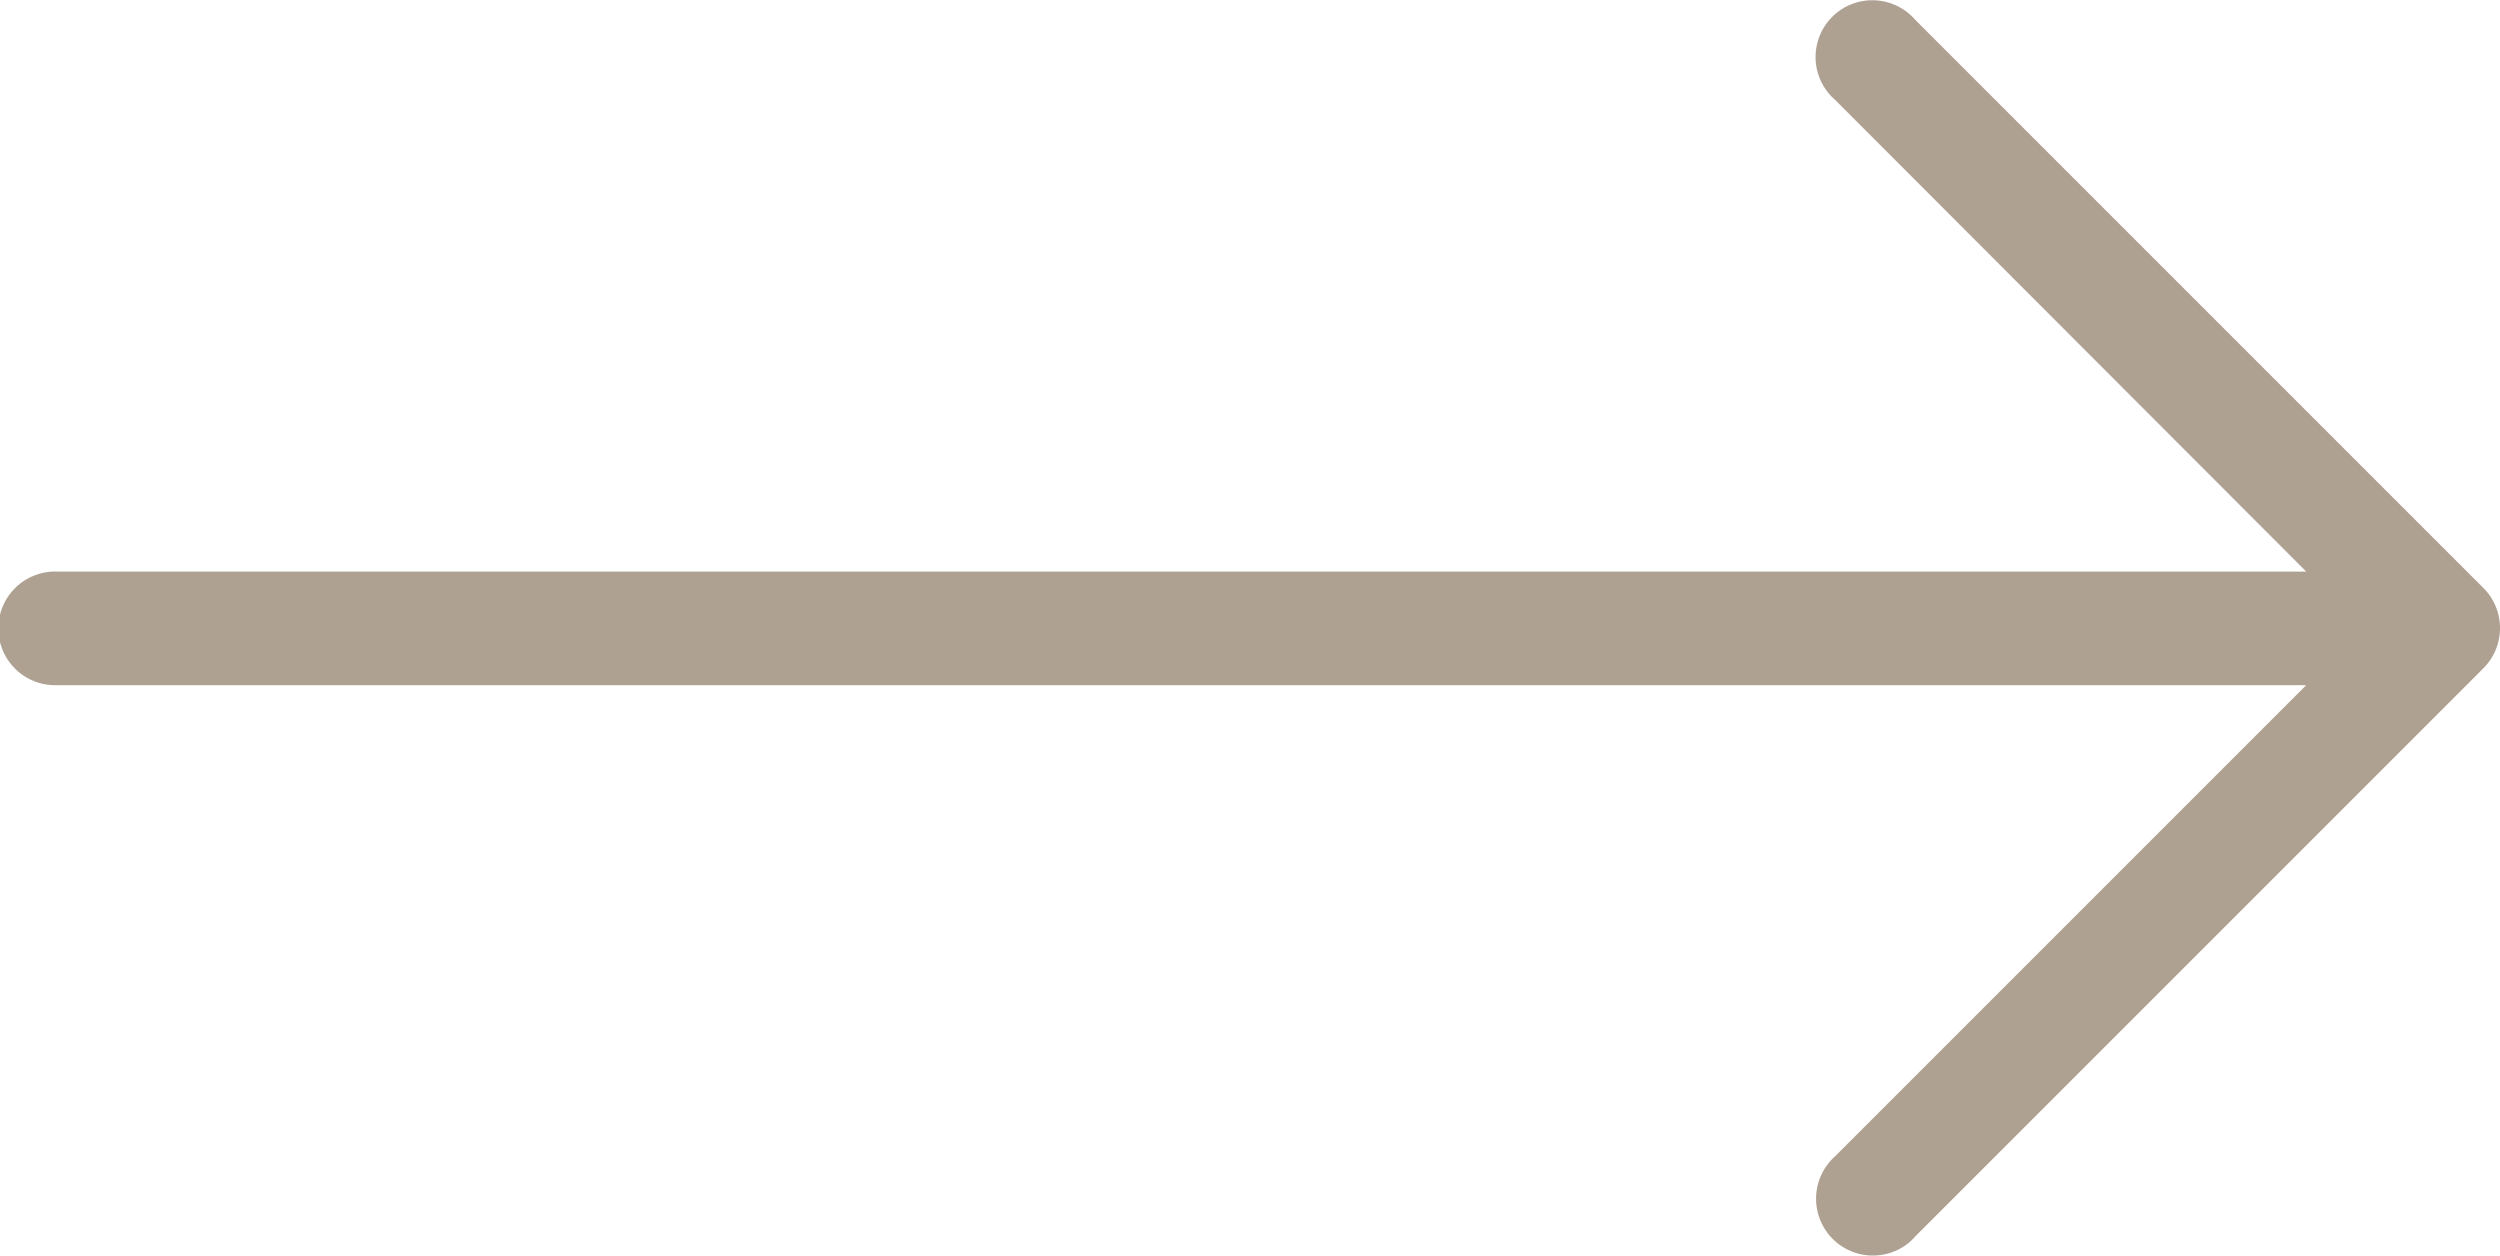 <svg xmlns="http://www.w3.org/2000/svg" viewBox="0 0 512.01 257.27">
    <title>right-arrow</title>
    <path fill="#AFA192" d="M508.62,120.43h0L392.26,4.07a11.63,11.63,0,1,0-16.41,16.4l96.47,96.59H11.64a11.64,11.64,0,1,0,0,23.27H472.32l-96.46,96.46A11.64,11.64,0,0,0,391,254.47a10.88,10.88,0,0,0,1.27-1.27L508.63,136.84A11.63,11.63,0,0,0,508.62,120.43Z"/>
</svg>
